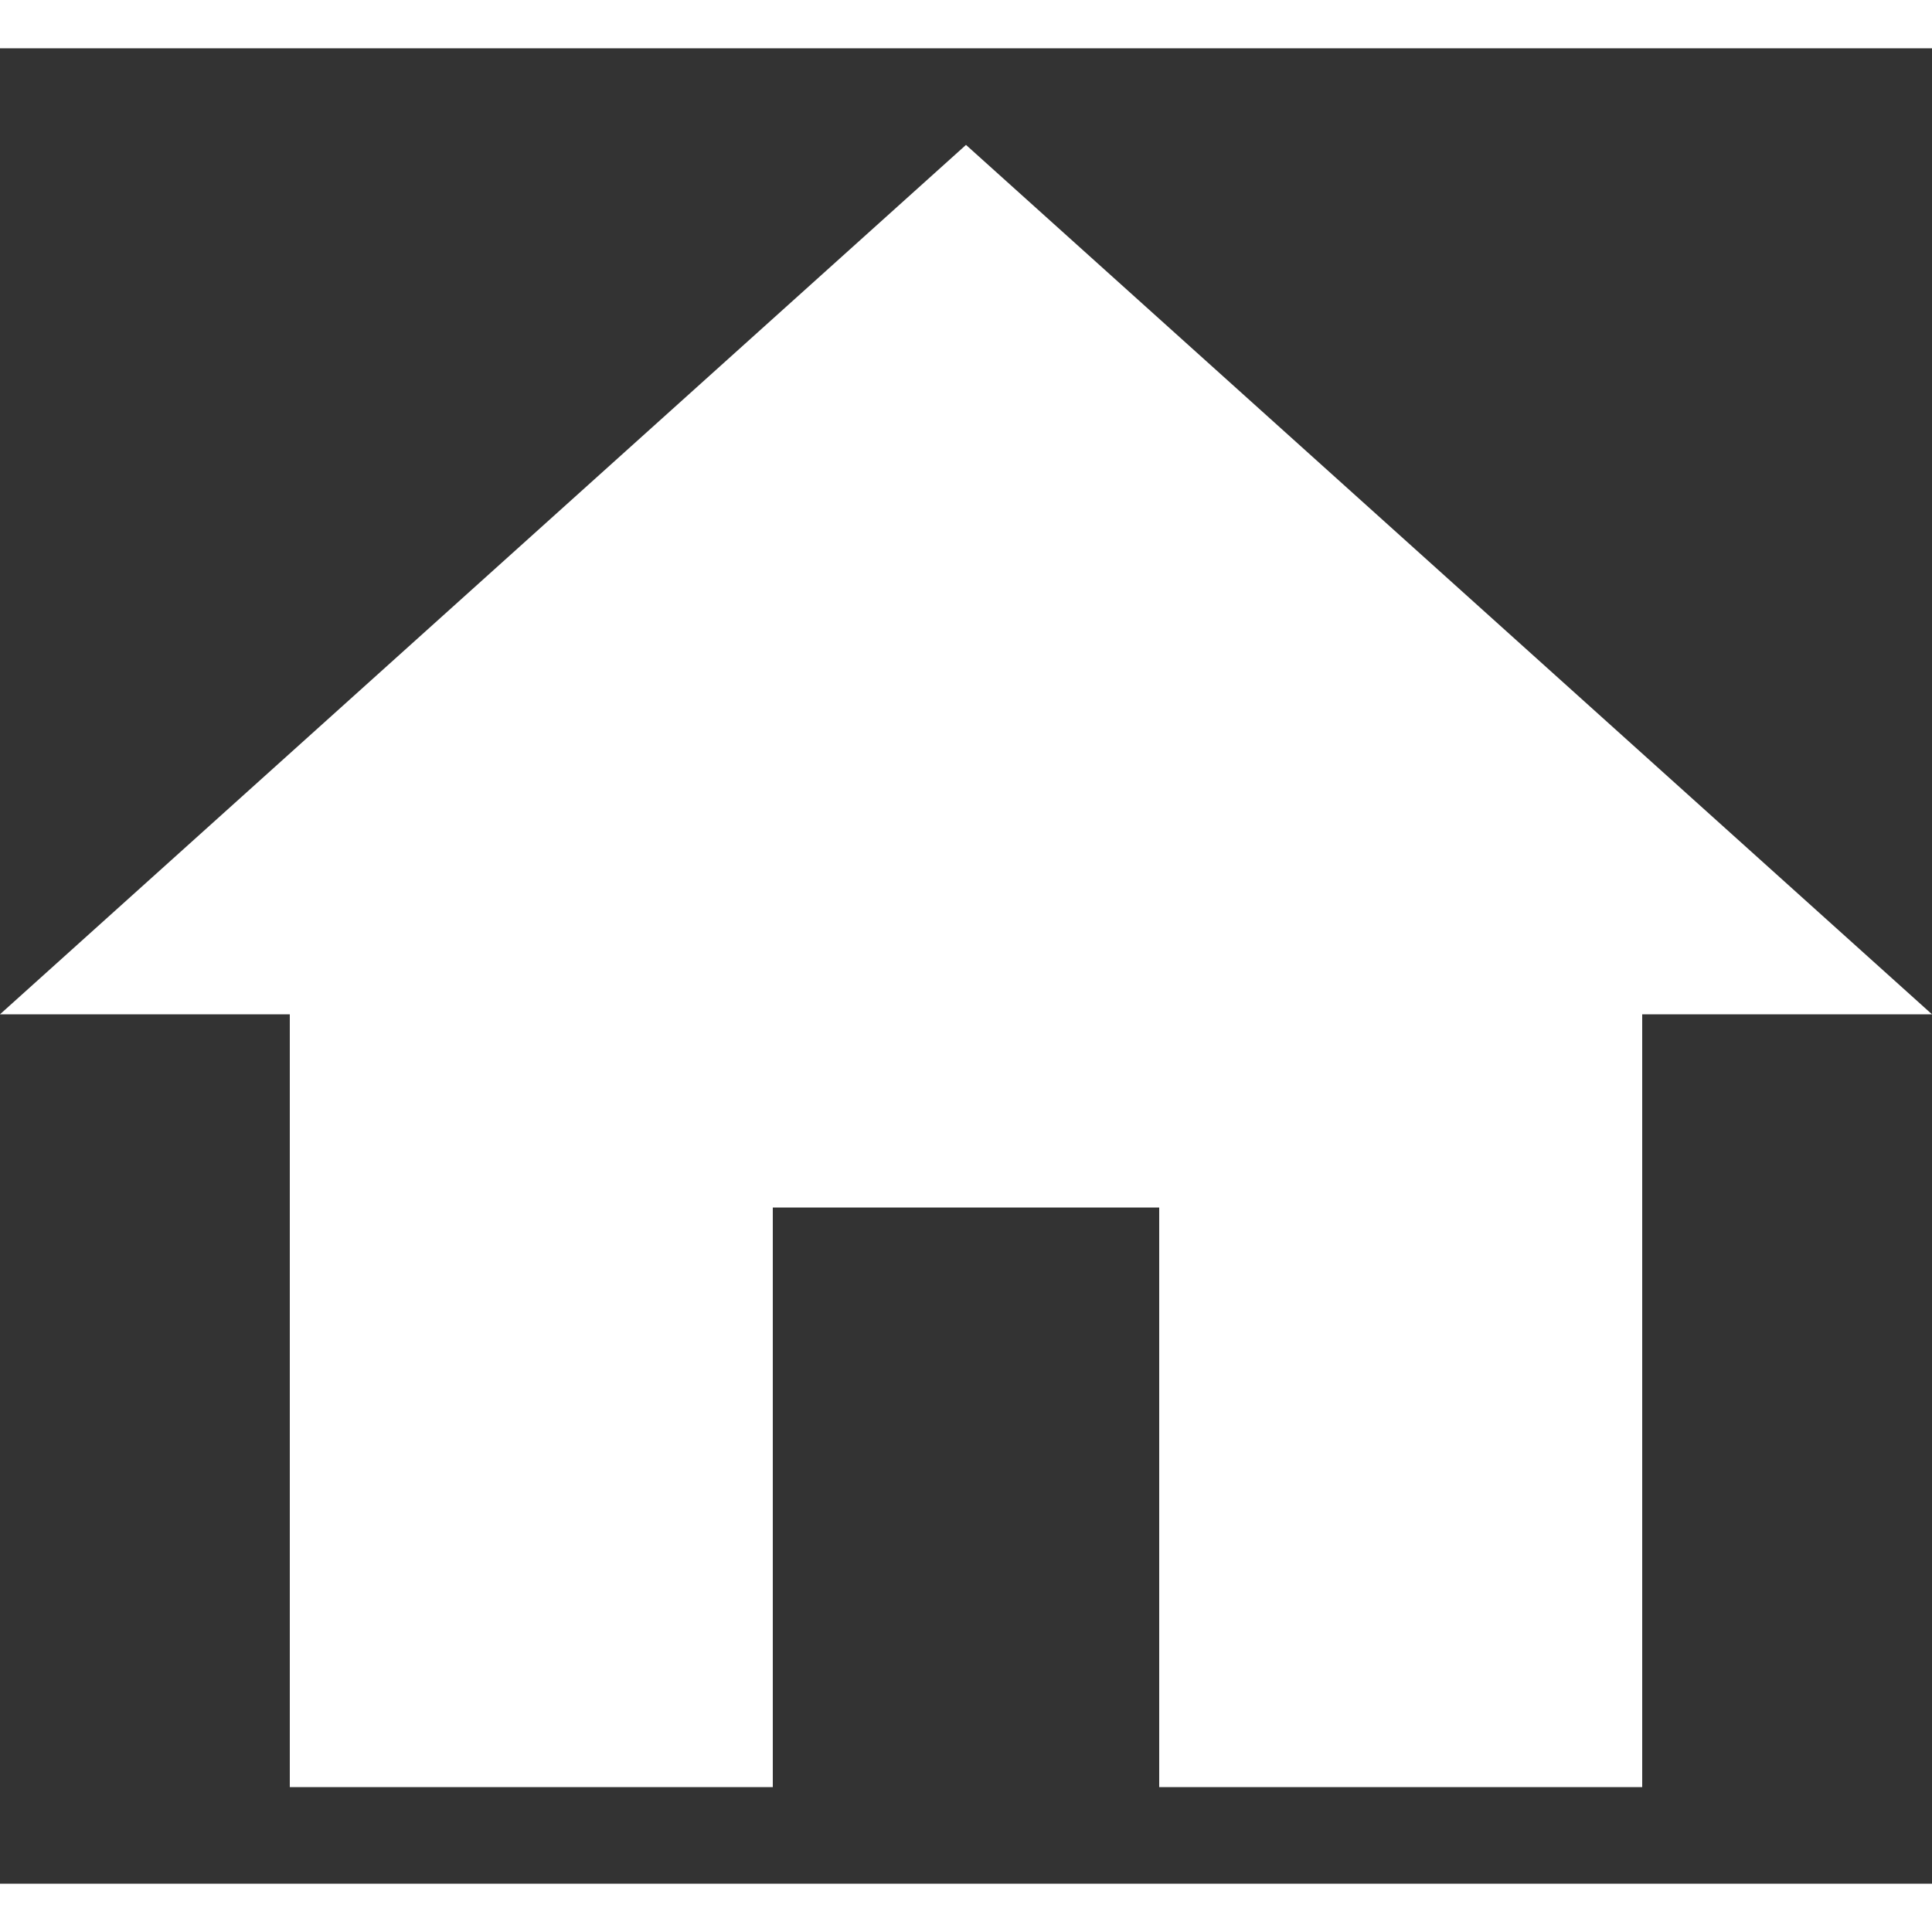 <?xml version="1.0" encoding="utf-8" ?>
<svg  version="1.1" color="white" xml:space="preserve" xmlns="http://www.w3.org/2000/svg" xmlns:xlink="http://www.w3.org/1999/xlink" height="128px" width="128px" viewBox="0 -1 20 19"><rect x="0" y="-1" width="20" height="19" fill="#333333" stroke="none"/><path fill="currentColor" d="M8,17 L8,11 L12,11 L12,17 L17,17 L17,9 L20,9 L10,0 L0,9 L3,9 L3,17 L8,17 Z" /></svg>